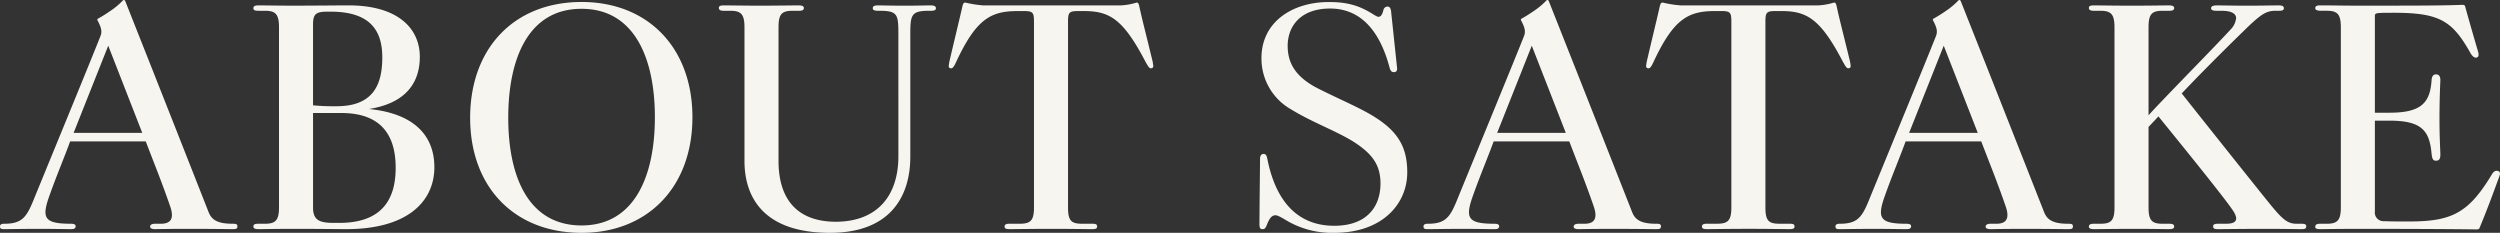 <svg xmlns="http://www.w3.org/2000/svg" width="859" height="80" viewBox="0 0 859 80">
  <rect x="0" y="0" width="859" height="80" fill="#333333" stroke="none"/>
  <path id="パス_8927" data-name="パス 8927" d="M81.972-2.944c0-.78-.5-.878-1.7-.878-5.3,0-7.2-1.463-8.2-4-8.1-20.585-16.094-40.878-28.59-72.39-.1-.293-.3-.488-.5-.488a.524.524,0,0,0-.4.2,25.112,25.112,0,0,1-4.2,3.512,47.637,47.637,0,0,1-4.2,2.634.471.471,0,0,0-.2.78c1.2,2.341,1.6,3.707.9,5.366C31.389-59.334,15.395-20.5,11.7-11.432c-2.3,5.561-4,7.61-9.8,7.61-1.1,0-1.5.293-1.5.976,0,.78.5.878,1.5.878,1.7,0,6.7-.1,11.7-.1,5.1,0,9.2.1,11.1.1,1,0,1.6-.1,1.7-.976,0-.683-.7-.878-1.6-.878-9.5,0-10.2-2.049-7.2-10.244,2.3-6.439,5.1-13.073,6.9-18.049H50.483c3.2,8.39,5.4,13.659,8.4,22.341,1.1,3.22,1,5.951-3.2,5.951h-2c-1.3,0-1.7.488-1.7.976s.4.878,1.7.878c.7,0,4.2-.1,11.9-.1s13.8.1,14.595.1C81.572-1.968,81.972-2.066,81.972-2.944Zm-32.689-32.1H25.691l11.9-29.951Zm100.365,11.8c0-11.122-7.3-18.537-22.492-20,11.8-1.854,17.494-8.2,17.494-17.951,0-9.561-7.3-17.659-24.491-17.659-3.8,0-11.8.1-19.093.1-5.1,0-9.9-.1-11.8-.1-1.3,0-1.8.293-1.8.976s.5.878,1.8.878h2.2c3.6,0,4.8,1.171,4.8,5.659V-9.48c0,4.488-1.2,5.659-4.8,5.659h-2.2c-1.3,0-1.8.2-1.8.976,0,.585.5.878,1.8.878,1.9,0,5.3-.1,12.4-.1,8.9,0,15.295.1,17.694.1C140.751-1.968,149.648-11.724,149.648-23.237ZM131.754-60.993c0,9.073-2.9,16.39-14.695,16.78a77.159,77.159,0,0,1-9.1-.293v-27.8c0-3.707,1.1-4.39,5.1-4.39h.9C127.556-76.7,131.754-70.261,131.754-60.993Zm4.6,37.951c0,11.707-5.5,18.927-19.393,18.927h-1.8c-4.8,0-7.2-.78-7.2-5.268V-41.871h9.7C132.354-41.871,136.353-33.09,136.353-23.041ZM238.317-40.407c0-24.1-15.495-39.61-38.087-39.61-22.992,0-38.287,15.707-38.287,39.8C161.944-16.31,177.238-.7,200.23-.7,222.822-.7,238.317-16.31,238.317-40.407Zm-12.9,0c0,20.2-7,37.171-25.191,37.171-18.394,0-25.191-16.976-25.191-36.976,0-20.2,6.8-37.463,25.191-37.463C218.424-77.676,225.421-60.6,225.421-40.407Zm83.671,13.366c0,13.463-7.1,22.439-21.393,22.537-13.7,0-19.793-8.1-19.793-20.878V-71.334c0-4.488,1.1-5.659,4.8-5.659h2.1c1.2,0,1.8-.2,1.8-.976q0-.878-1.8-.878c-2.2,0-9.1.1-13.1.1-4.7,0-10.3-.1-12.5-.1-1.3,0-1.8.2-1.8.878,0,.78.7.976,1.8.976h2.2c3.6,0,4.8,1.171,4.8,5.659v45.951c0,12.293,6.4,24.683,29.39,24.683,20.693,0,27.59-12.488,27.59-26.146v-40.78c0-7.512-.1-9.268,5.9-9.366h1.1c1.2,0,1.8-.2,1.8-.878s-.6-.976-1.8-.976c-2.3,0-4.2.1-8.9.1-4.8,0-7-.1-9.2-.1-1.3,0-1.8.293-1.8.976s.7.878,1.9.878h1.1c5.6.1,5.8,1.561,5.8,8Zm82.871-51.024c-.2-.878-.3-1.756-1-1.756a22.4,22.4,0,0,1-5.5.976H338.282a37.8,37.8,0,0,1-6.2-.976c-.6,0-.8.39-1.1,1.756-1.2,5.268-2.3,9.659-4.1,17.366a17.645,17.645,0,0,0-.5,2.732.652.652,0,0,0,.5.683c.8.293,1.3-.488,2.1-2.244,6.9-14.732,11.9-17.366,21.093-17.366h2.3c3.1,0,3.3.683,3.3,3.9v63.61c0,4.488-1.2,5.561-4.9,5.561h-3.4c-1.2,0-1.8.2-1.8.976,0,.683.5.878,1.8.878,2.2,0,7.5-.1,14.495-.1,6.8,0,11,.1,13.8.1,1.2,0,1.7-.2,1.7-.878,0-.78-.4-.976-1.8-.976h-3.4c-3.7,0-4.8-1.073-4.8-5.561v-63.61c0-3.22.2-3.9,3.3-3.9h2.2c8.7,0,13.4,2.634,21.093,17.366,1,1.756,1.4,2.537,2.2,2.244a.7.7,0,0,0,.5-.78,15.25,15.25,0,0,0-.5-2.634C394.262-68.6,392.963-73.48,391.963-78.066ZM483.931-21.09v-.39c0-9.854-4.1-15.61-15.695-21.561-3.7-1.951-11.6-5.463-15.994-7.8-6.7-3.707-9.4-8.2-9.4-14.146,0-6.244,4-12.78,14.595-12.78,9.2,0,16.594,5.951,20.393,20.2.3,1.171.7,1.659,1.5,1.659.9,0,1.2-.585,1.1-1.463l-2-18.927c-.1-1.366-.4-2.146-1.3-2.146a1.469,1.469,0,0,0-1.4,1.268c-.4,1.561-.9,2.244-1.7,2.244-.3,0-.6-.1-2.3-1.171-4.2-2.537-8.1-3.9-14.695-3.9-12.7,0-23.192,6.927-23.192,19.22a20,20,0,0,0,10,17.561c7.5,4.585,14.795,7.122,20.993,10.829,7,4.293,9.9,8.293,9.9,14.732,0,8.2-4.9,14.537-15.894,14.537-10,0-19.493-5.366-22.992-23.024-.2-1.073-.5-1.659-1.3-1.659s-1.2.683-1.2,1.659c0,1.366-.2,18.537-.2,22.537,0,1.073.2,1.659,1,1.659s1.1-.39,1.5-1.366c.9-2.341,1.7-3.415,3-3.415.6,0,1.4.39,3.1,1.366A30.736,30.736,0,0,0,458.84-.7C475.134-.7,483.731-10.359,483.931-21.09ZM571.1-2.944c0-.78-.5-.878-1.7-.878-5.3,0-7.2-1.463-8.2-4-8.1-20.585-16.094-40.878-28.59-72.39-.1-.293-.3-.488-.5-.488a.524.524,0,0,0-.4.2,25.113,25.113,0,0,1-4.2,3.512,47.641,47.641,0,0,1-4.2,2.634.47.47,0,0,0-.2.78c1.2,2.341,1.6,3.707.9,5.366-3.5,8.878-19.493,47.707-23.192,56.78-2.3,5.561-4,7.61-9.8,7.61-1.1,0-1.5.293-1.5.976,0,.78.5.878,1.5.878,1.7,0,6.7-.1,11.7-.1,5.1,0,9.2.1,11.1.1,1,0,1.6-.1,1.7-.976,0-.683-.7-.878-1.6-.878-9.5,0-10.2-2.049-7.2-10.244,2.3-6.439,5.1-13.073,6.9-18.049h25.991c3.2,8.39,5.4,13.659,8.4,22.341,1.1,3.22,1,5.951-3.2,5.951h-2c-1.3,0-1.7.488-1.7.976s.4.878,1.7.878c.7,0,4.2-.1,11.9-.1s13.8.1,14.595.1C570.7-1.968,571.1-2.066,571.1-2.944Zm-32.689-32.1H514.82l11.9-29.951ZM631.58-78.066c-.2-.878-.3-1.756-1-1.756a22.4,22.4,0,0,1-5.5.976H577.9a37.8,37.8,0,0,1-6.2-.976c-.6,0-.8.39-1.1,1.756-1.2,5.268-2.3,9.659-4.1,17.366a17.644,17.644,0,0,0-.5,2.732.652.652,0,0,0,.5.683c.8.293,1.3-.488,2.1-2.244C575.5-74.261,580.5-76.9,589.694-76.9h2.3c3.1,0,3.3.683,3.3,3.9v63.61c0,4.488-1.2,5.561-4.9,5.561H587c-1.2,0-1.8.2-1.8.976,0,.683.5.878,1.8.878,2.2,0,7.5-.1,14.495-.1,6.8,0,11,.1,13.8.1,1.2,0,1.7-.2,1.7-.878,0-.78-.4-.976-1.8-.976h-3.4c-3.7,0-4.8-1.073-4.8-5.561v-63.61c0-3.22.2-3.9,3.3-3.9h2.2c8.7,0,13.4,2.634,21.093,17.366,1,1.756,1.4,2.537,2.2,2.244a.7.7,0,0,0,.5-.78,15.244,15.244,0,0,0-.5-2.634C633.879-68.6,632.579-73.48,631.58-78.066ZM712.651-2.944c0-.78-.5-.878-1.7-.878-5.3,0-7.2-1.463-8.2-4-8.1-20.585-16.094-40.878-28.59-72.39-.1-.293-.3-.488-.5-.488a.524.524,0,0,0-.4.2,25.113,25.113,0,0,1-4.2,3.512,47.641,47.641,0,0,1-4.2,2.634.47.47,0,0,0-.2.78c1.2,2.341,1.6,3.707.9,5.366-3.5,8.878-19.493,47.707-23.192,56.78-2.3,5.561-4,7.61-9.8,7.61-1.1,0-1.5.293-1.5.976,0,.78.5.878,1.5.878,1.7,0,6.7-.1,11.7-.1,5.1,0,9.2.1,11.1.1,1,0,1.6-.1,1.7-.976,0-.683-.7-.878-1.6-.878-9.5,0-10.2-2.049-7.2-10.244,2.3-6.439,5.1-13.073,6.9-18.049h25.991c3.2,8.39,5.4,13.659,8.4,22.341,1.1,3.22,1,5.951-3.2,5.951h-2c-1.3,0-1.7.488-1.7.976s.4.878,1.7.878c.7,0,4.2-.1,11.9-.1s13.8.1,14.595.1C712.251-1.968,712.651-2.066,712.651-2.944Zm-32.689-32.1H656.371l11.9-29.951Zm58.68,25.659V-37.09l3.4-3.61c5.7,7.024,21.492,26.439,25.091,31.61,2.6,3.512,2.1,5.268-1.8,5.268h-2.8c-1.1,0-1.7.2-1.7.878s.3.976,1.7.976c2.3,0,8.2-.1,15.894-.1,7.3,0,10.8.1,12.7.1,1.1,0,1.7-.1,1.7-.976,0-.683-.5-.878-1.8-.878h-1.6c-3,0-4.8-1.561-8.8-6.439-5-6.146-25.891-32.39-30.589-38.341,8.6-9.073,17.994-18.244,22.492-22.634,4.8-4.585,6.6-5.756,9.7-5.756h1.1c1.3,0,1.8-.2,1.8-.878s-.5-.976-1.8-.976c-2.3,0-5.5.1-10.8.1-4.8,0-8.4-.1-10.4-.1-1.3,0-2,.293-2,.976s.7.878,2,.878h1.6c3.6,0,5,1.073,5,2.537a6.534,6.534,0,0,1-2,4c-5.9,6.439-23.292,24-28.09,29.366V-71.334c0-4.488,1.1-5.659,4.8-5.659h2.2c1.2,0,1.8-.2,1.8-.976q0-.878-1.8-.878c-2.2,0-6.4.1-13,.1-5.4,0-10.5-.1-12.7-.1-1.3,0-1.8.2-1.8.878,0,.78.7.976,1.8.976h2.2c3.6,0,4.8,1.171,4.8,5.659V-9.383c0,4.488-1.2,5.561-4.8,5.561h-2.2c-1.1,0-1.8.2-1.8.976,0,.585.5.878,1.7.878,2.2,0,7.3-.1,14-.1,6.8,0,9.6.1,11.8.1,1.2,0,1.8-.2,1.8-.878s-.4-.976-1.8-.976h-2.2C739.842-3.822,738.642-4.9,738.642-9.383ZM859-19.627a5.987,5.987,0,0,0,.4-1.366.892.892,0,0,0-.8-.976c-.7-.2-1.4.1-2.1,1.366-7.9,13.073-13.7,16-28.19,16-4,0-6.2,0-8.8-.1a2.964,2.964,0,0,1-3.1-3.317v-31.22h5.1c11.2,0,13.7,3.61,14.395,11.512.2,1.659.5,2.244,1.5,2.244.9,0,1.5-.39,1.5-2.049,0-1.561-.3-5.463-.3-12.293,0-7.707.3-12.78.3-13.463,0-1.268-.6-1.854-1.5-1.854-1,0-1.4.78-1.5,1.854-.5,7.707-3.3,11.317-14.395,11.317h-5.1V-75.237c0-.585.2-.878,1.3-.976,1.7-.1,1.8-.1,5.2-.1,15.695,0,20.093,2.732,26.291,13.756.6,1.073,1.3,1.756,2.1,1.659.9-.2.8-1.171.6-1.951-1.5-5.073-2.9-9.951-4.5-15.707-.1-.293-.3-.488-1-.488-6.1.293-18.594.293-35.588.293-5.8,0-8.9-.1-13.3-.1-1.2,0-1.6.39-1.6.976s.7.878,2,.878h2c3.6,0,4.8,1.171,4.8,5.659V-9.48c0,4.488-1.2,5.659-4.8,5.659h-2.2c-1.3,0-1.8.293-1.8,1.073,0,.585.5.78,1.8.78,1.4,0,5.9-.1,13.9-.1,16.894,0,34.588.1,39.686.2.7,0,1-.2,1.1-.585C855-8.7,857-14.163,859-19.627Z" transform="translate(-0.4 80.7)" fill="#f7f5f0"/>
</svg>
